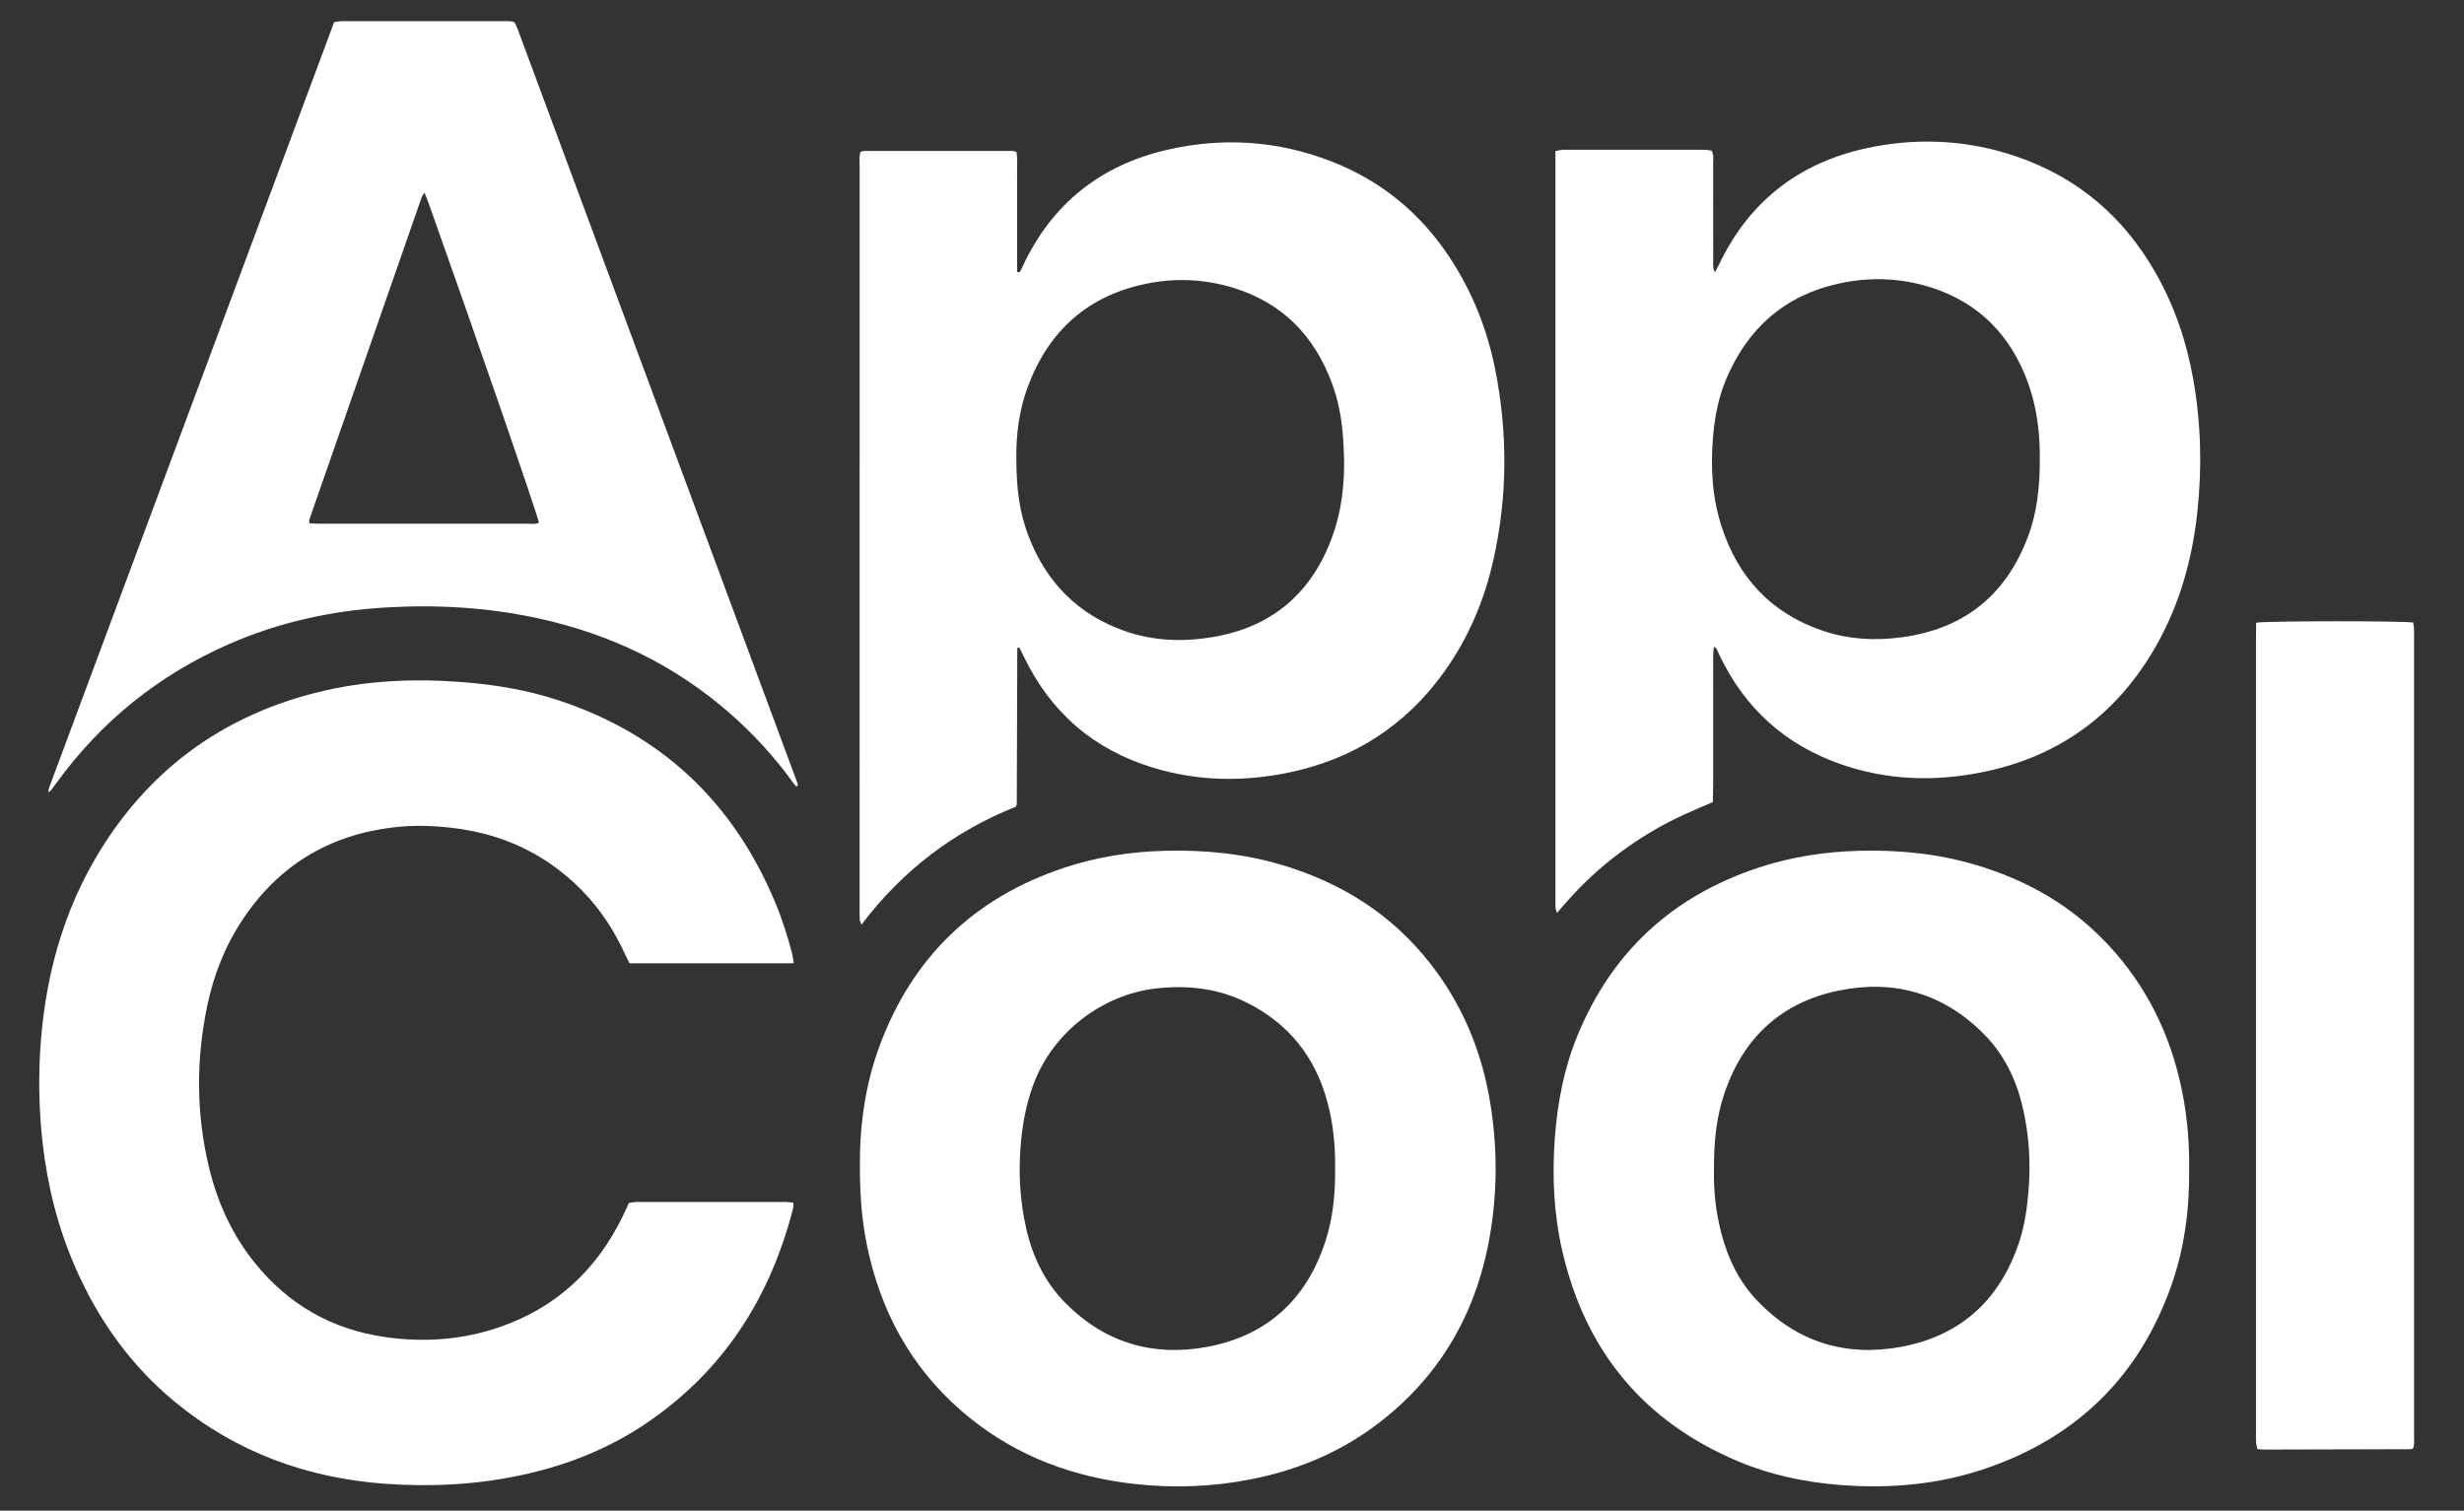 <?xml version="1.0" encoding="UTF-8"?> <svg xmlns="http://www.w3.org/2000/svg" xmlns:xlink="http://www.w3.org/1999/xlink" version="1.1" id="Vrstva_1" x="0px" y="0px" width="913.454px" height="560px" viewBox="0 0 913.454 560" xml:space="preserve"><rect x="0" y="0" width="913.454" height="560" fill="#333333" stroke="none"/> <g> <path fill-rule="evenodd" clip-rule="evenodd" fill="#FFFFFF" d="M376.569,299.06c-22.933,9.128-41.948,23.562-57.217,43.724 c-0.336-1.002-0.602-1.464-0.628-1.941c-0.071-1.276-0.046-2.558-0.046-3.838c-0.001-91.742-0.002-183.484,0.007-275.226 c0-1.81-0.198-3.652,0.284-5.438c0.583-0.168,0.978-0.381,1.371-0.381c18.348-0.016,36.696-0.016,55.044,0 c0.396,0,0.791,0.202,1.48,0.39c0.396,2.906,0.157,5.869,0.196,8.812c0.04,2.986,0.009,5.974,0.009,8.961c0,2.986,0,5.974,0,8.96 c0,2.987,0,5.974,0,8.961c0,2.951,0,5.902,0,8.774c1.072,0.291,1.221-0.373,1.477-0.833c0.275-0.496,0.474-1.033,0.715-1.547 c10.762-22.914,28.727-37.127,53.159-42.836c20.715-4.841,41.272-3.505,61.199,4.251c18.312,7.128,32.84,19.044,43.69,35.429 c8.433,12.731,14.005,26.675,16.977,41.599c4.696,23.591,4.609,47.202-0.66,70.714c-3.362,15.01-9.28,28.954-18.259,41.493 c-14.407,20.118-33.899,32.496-58.08,37.402c-16.717,3.393-33.434,3.066-49.799-1.897c-21.985-6.669-38.025-20.504-47.98-41.284 c-0.537-1.12-1.106-2.225-1.632-3.283c-0.373,0.08-0.553,0.068-0.639,0.152c-0.086,0.084-0.107,0.264-0.108,0.402 c-0.064,19.198-0.124,38.396-0.191,57.595C376.937,298.303,376.834,298.433,376.569,299.06z M376.77,169.664 c-0.007,11.874,1.301,20.679,4.513,29.046c6.587,17.16,18.377,29.184,35.828,35.257c10.405,3.621,21.188,4.03,31.998,2.281 c22.38-3.622,37.293-16.372,44.9-37.612c4.444-12.413,4.891-25.312,3.737-38.305c-0.554-6.245-1.78-12.383-3.966-18.273 c-6.473-17.446-18.203-29.618-36.149-35.236c-10.626-3.326-21.545-3.885-32.454-1.688c-21.907,4.411-36.459,17.518-44.183,38.318 C377.74,152.212,376.688,161.372,376.77,169.664z"></path> <path fill-rule="evenodd" clip-rule="evenodd" fill="#FFFFFF" d="M635.424,239.729c-0.518,2.765-0.246,5.162-0.293,7.53 c-0.049,2.417-0.012,4.834-0.012,7.251c0,2.275,0,4.549,0,6.825c0,2.417,0,4.834,0,7.251c0,2.418,0,4.834,0,7.252 c0,2.417,0,4.833,0,7.251c0,2.275,0.016,4.55-0.003,6.824c-0.021,2.402-0.073,4.803-0.113,7.421 c-7.44,3.122-14.731,6.26-21.599,10.269c-6.771,3.954-13.174,8.415-19.16,13.479c-6.071,5.135-11.575,10.842-17.051,17.372 c-0.285-1.059-0.503-1.535-0.525-2.021c-0.056-1.277-0.032-2.558-0.032-3.838c-0.001-90.431-0.001-180.861-0.001-271.292 c0-1.694,0-3.388,0-5.299c1.174-0.195,2.108-0.484,3.043-0.486c17.348-0.027,34.693-0.025,52.041-0.006 c0.967,0.001,1.934,0.207,2.78,0.304c0.945,1.652,0.6,3.253,0.604,4.788c0.032,11.944,0.009,23.888,0.03,35.831 c0.002,1.363-0.275,2.794,0.637,4.543c0.636-1.233,1.091-2.062,1.498-2.915c11.709-24.546,31.28-38.821,57.764-43.753 c17.651-3.288,35.15-2.166,52.189,3.598c22.801,7.712,39.982,22.327,51.882,43.197c7.042,12.352,11.524,25.619,13.989,39.593 c2.858,16.212,3.277,32.517,1.538,48.861c-1.87,17.56-6.504,34.313-15.27,49.776c-14.204,25.059-35.378,40.814-63.539,46.726 c-18.11,3.801-36.228,3.33-53.838-2.915c-20.263-7.185-35.088-20.579-44.405-40.001c-0.431-0.896-0.84-1.803-1.275-2.698 C636.248,240.333,636.094,240.269,635.424,239.729z M756.199,169.608c0.052-9.122-1.081-18.828-4.533-28.141 c-6.36-17.157-17.95-29.127-35.491-34.811c-11.311-3.665-22.965-4.093-34.536-1.537c-20.085,4.436-33.813,16.639-41.729,35.482 c-2.83,6.734-4.205,13.854-4.829,21.105c-0.972,11.283-0.394,22.475,3.091,33.316c6.189,19.259,18.693,32.568,38.034,38.958 c9.304,3.074,18.937,3.567,28.659,2.282c23.159-3.061,38.817-15.564,46.974-37.408 C755.263,189.685,756.243,180.089,756.199,169.608z"></path> <path fill-rule="evenodd" clip-rule="evenodd" fill="#FFFFFF" d="M294.253,357.103c-20.579,0-40.604,0-60.871,0 c-0.673-1.37-1.38-2.733-2.023-4.127c-5.773-12.511-14.08-22.972-25.159-31.211c-11.223-8.346-23.893-13.02-37.683-14.761 c-7.634-0.966-15.286-1.207-22.971-0.266c-23.711,2.901-42.282,14.152-55.532,34.048c-6.542,9.823-10.821,20.644-13.21,32.151 c-4.133,19.902-4.11,39.827,0.63,59.642c3.114,13.015,8.534,25.014,16.962,35.496c12.5,15.543,28.701,24.771,48.435,27.587 c14.431,2.06,28.707,1.04,42.515-3.742c20.957-7.258,35.926-21.315,45.581-41.17c0.742-1.526,1.431-3.081,2.23-4.806 c0.93-0.128,1.883-0.372,2.836-0.374c18.344-0.023,36.688-0.021,55.032-0.006c0.959,0,1.918,0.172,3.107,0.286 c-0.051,0.867,0.019,1.57-0.146,2.214c-8.49,33.057-25.779,60.127-54.305,79.479c-14.062,9.542-29.58,15.658-46.148,19.237 c-16.669,3.602-33.541,4.471-50.485,3.272c-28.993-2.052-55.209-11.551-77.866-30.092c-16.509-13.508-28.569-30.371-37.118-49.804 c-6.515-14.812-10.441-30.319-12.257-46.395c-1.426-12.619-1.657-25.248-0.658-37.897c2.153-27.273,9.79-52.769,25.2-75.59 c18.814-27.863,44.82-45.547,77.36-53.631c17.686-4.394,35.662-5.198,53.792-3.778c11.955,0.937,23.72,2.885,35.115,6.604 c38.413,12.538,65.139,37.752,80.706,74.927c2.638,6.301,4.706,12.8,6.413,19.412C293.977,354.746,294.042,355.729,294.253,357.103 z"></path> <path fill-rule="evenodd" clip-rule="evenodd" fill="#FFFFFF" d="M811.565,432.912c0.166,14.931-1.631,29.436-6.529,43.382 c-11.785,33.55-34.646,56.165-68.193,67.837c-17.707,6.158-36.011,7.82-54.658,6.354c-12.991-1.021-25.604-3.647-37.635-8.685 c-35.07-14.682-56.686-40.793-65.29-77.682c-3.25-13.929-3.913-28.101-2.843-42.382c0.974-12.991,3.39-25.653,8.329-37.719 c12.789-31.24,35.425-51.967,67.436-62.468c12.097-3.968,24.569-5.846,37.298-6.166c14.595-0.366,28.96,1.072,42.986,5.237 c17.459,5.183,33.064,13.654,46.081,26.533c14.938,14.781,24.566,32.557,29.431,52.953 C810.562,410.948,811.704,421.948,811.565,432.912z M635.408,433.805c-0.176,7.396,0.664,15.578,2.782,23.599 c2.508,9.497,6.755,18.088,13.666,25.201c14.651,15.078,32.64,20.432,52.968,16.665c21.984-4.071,36.522-17.348,43.645-38.596 c2.043-6.096,2.957-12.412,3.507-18.808c0.918-10.712,0.287-21.317-2.212-31.762c-2.421-10.124-6.855-19.267-14.269-26.748 c-15.031-15.167-33.32-20.355-53.922-16.131c-20.844,4.277-34.878,17.021-41.985,37.151 C636.333,413.593,635.309,423.184,635.408,433.805z"></path> <path fill-rule="evenodd" clip-rule="evenodd" fill="#FFFFFF" d="M318.778,432.452c-0.123-14.899,1.889-30.087,7.262-44.639 c12.209-33.067,35.207-55.124,68.653-66.198c12.084-4.002,24.559-5.898,37.289-6.227c14.592-0.377,28.96,1.029,42.993,5.179 c22.146,6.55,40.896,18.269,55.234,36.594c11.254,14.383,18.342,30.654,21.693,48.57c3.11,16.639,3.399,33.358,0.801,50.072 c-4.613,29.675-18.246,54.177-42.431,72.359c-13.981,10.512-29.804,16.992-46.938,20.302c-14.06,2.715-28.222,3.236-42.45,1.676 c-22.691-2.487-43.414-10.061-61.303-24.476c-19.284-15.537-31.43-35.649-37.212-59.653 C319.801,455.344,318.774,445.301,318.778,432.452z M494.955,432.85c0.117-8.072-0.705-16.252-2.849-24.271 c-4.521-16.9-14.548-29.385-30.264-37.088c-10.637-5.214-21.932-6.414-33.658-5.027c-18.769,2.222-37.68,15.438-45.167,35.764 c-2.723,7.393-4.073,15.046-4.677,22.886c-0.782,10.144-0.181,20.173,2.049,30.084c2.386,10.605,6.933,20.133,14.679,27.924 c14.569,14.656,32.349,19.859,52.34,16.185c22.171-4.077,36.806-17.464,43.874-38.901 C494.202,451.547,495.075,442.356,494.955,432.85z"></path> <path fill-rule="evenodd" clip-rule="evenodd" fill="#FFFFFF" d="M17.939,293.583c0.055-0.487,0.021-0.916,0.158-1.282 c35.239-94.667,70.489-189.33,105.771-284.079c1.001-0.145,1.824-0.366,2.645-0.367c20.619-0.019,41.238-0.017,61.856-0.007 c0.698,0,1.396,0.125,1.864,0.17c0.327,0.243,0.449,0.314,0.545,0.411c0.1,0.1,0.199,0.213,0.255,0.34 c0.292,0.645,0.602,1.284,0.847,1.947c34.609,93.249,69.214,186.5,103.806,279.755c0.088,0.24,0.011,0.541,0.011,0.849 c-0.735,0.493-0.896-0.308-1.208-0.606c-0.405-0.387-0.699-0.893-1.035-1.351c-6.748-9.215-14.442-17.564-23.043-25.076 c-20.477-17.886-44.194-29.224-70.669-35.023c-18.75-4.107-37.734-5.202-56.827-4.072c-20.161,1.192-39.671,5.505-58.222,13.662 c-25.831,11.359-47.077,28.447-63.685,51.279c-0.751,1.032-1.515,2.058-2.303,3.061C18.571,293.364,18.283,293.415,17.939,293.583z M114.69,193.985c1.36,0.058,2.615,0.153,3.871,0.157c5.4,0.017,10.801,0.007,16.201,0.007c20.181,0,40.362,0.009,60.543-0.018 c1.49-0.001,3.061,0.324,4.487-0.367c-0.661-3.445-24.002-71.012-40.914-118.52c-0.422-1.185-0.922-2.341-1.526-3.865 c-0.483,0.799-0.84,1.212-1.007,1.69c-13.894,39.821-27.775,79.646-41.638,119.477C114.579,192.913,114.69,193.361,114.69,193.985z "></path> <path fill-rule="evenodd" clip-rule="evenodd" fill="#FFFFFF" d="M836.393,230.834c4.038-0.7,54.339-0.709,58.247-0.059 c0.092,0.721,0.241,1.524,0.285,2.333c0.052,0.993,0.017,1.991,0.017,2.986c0.001,98.42,0.002,196.842-0.007,295.262 c0,1.822,0.168,3.662-0.174,5.179c-0.347,0.366-0.431,0.494-0.547,0.566c-0.116,0.068-0.267,0.113-0.402,0.115 c-18.059,0.053-36.117,0.102-54.176,0.14c-0.845,0.002-1.689-0.103-2.746-0.171c-0.185-0.819-0.46-1.601-0.516-2.396 c-0.088-1.274-0.032-2.56-0.032-3.839c-0.001-98.138-0.001-196.272,0.002-294.41C836.344,234.709,836.375,232.877,836.393,230.834z "></path> </g> </svg> 